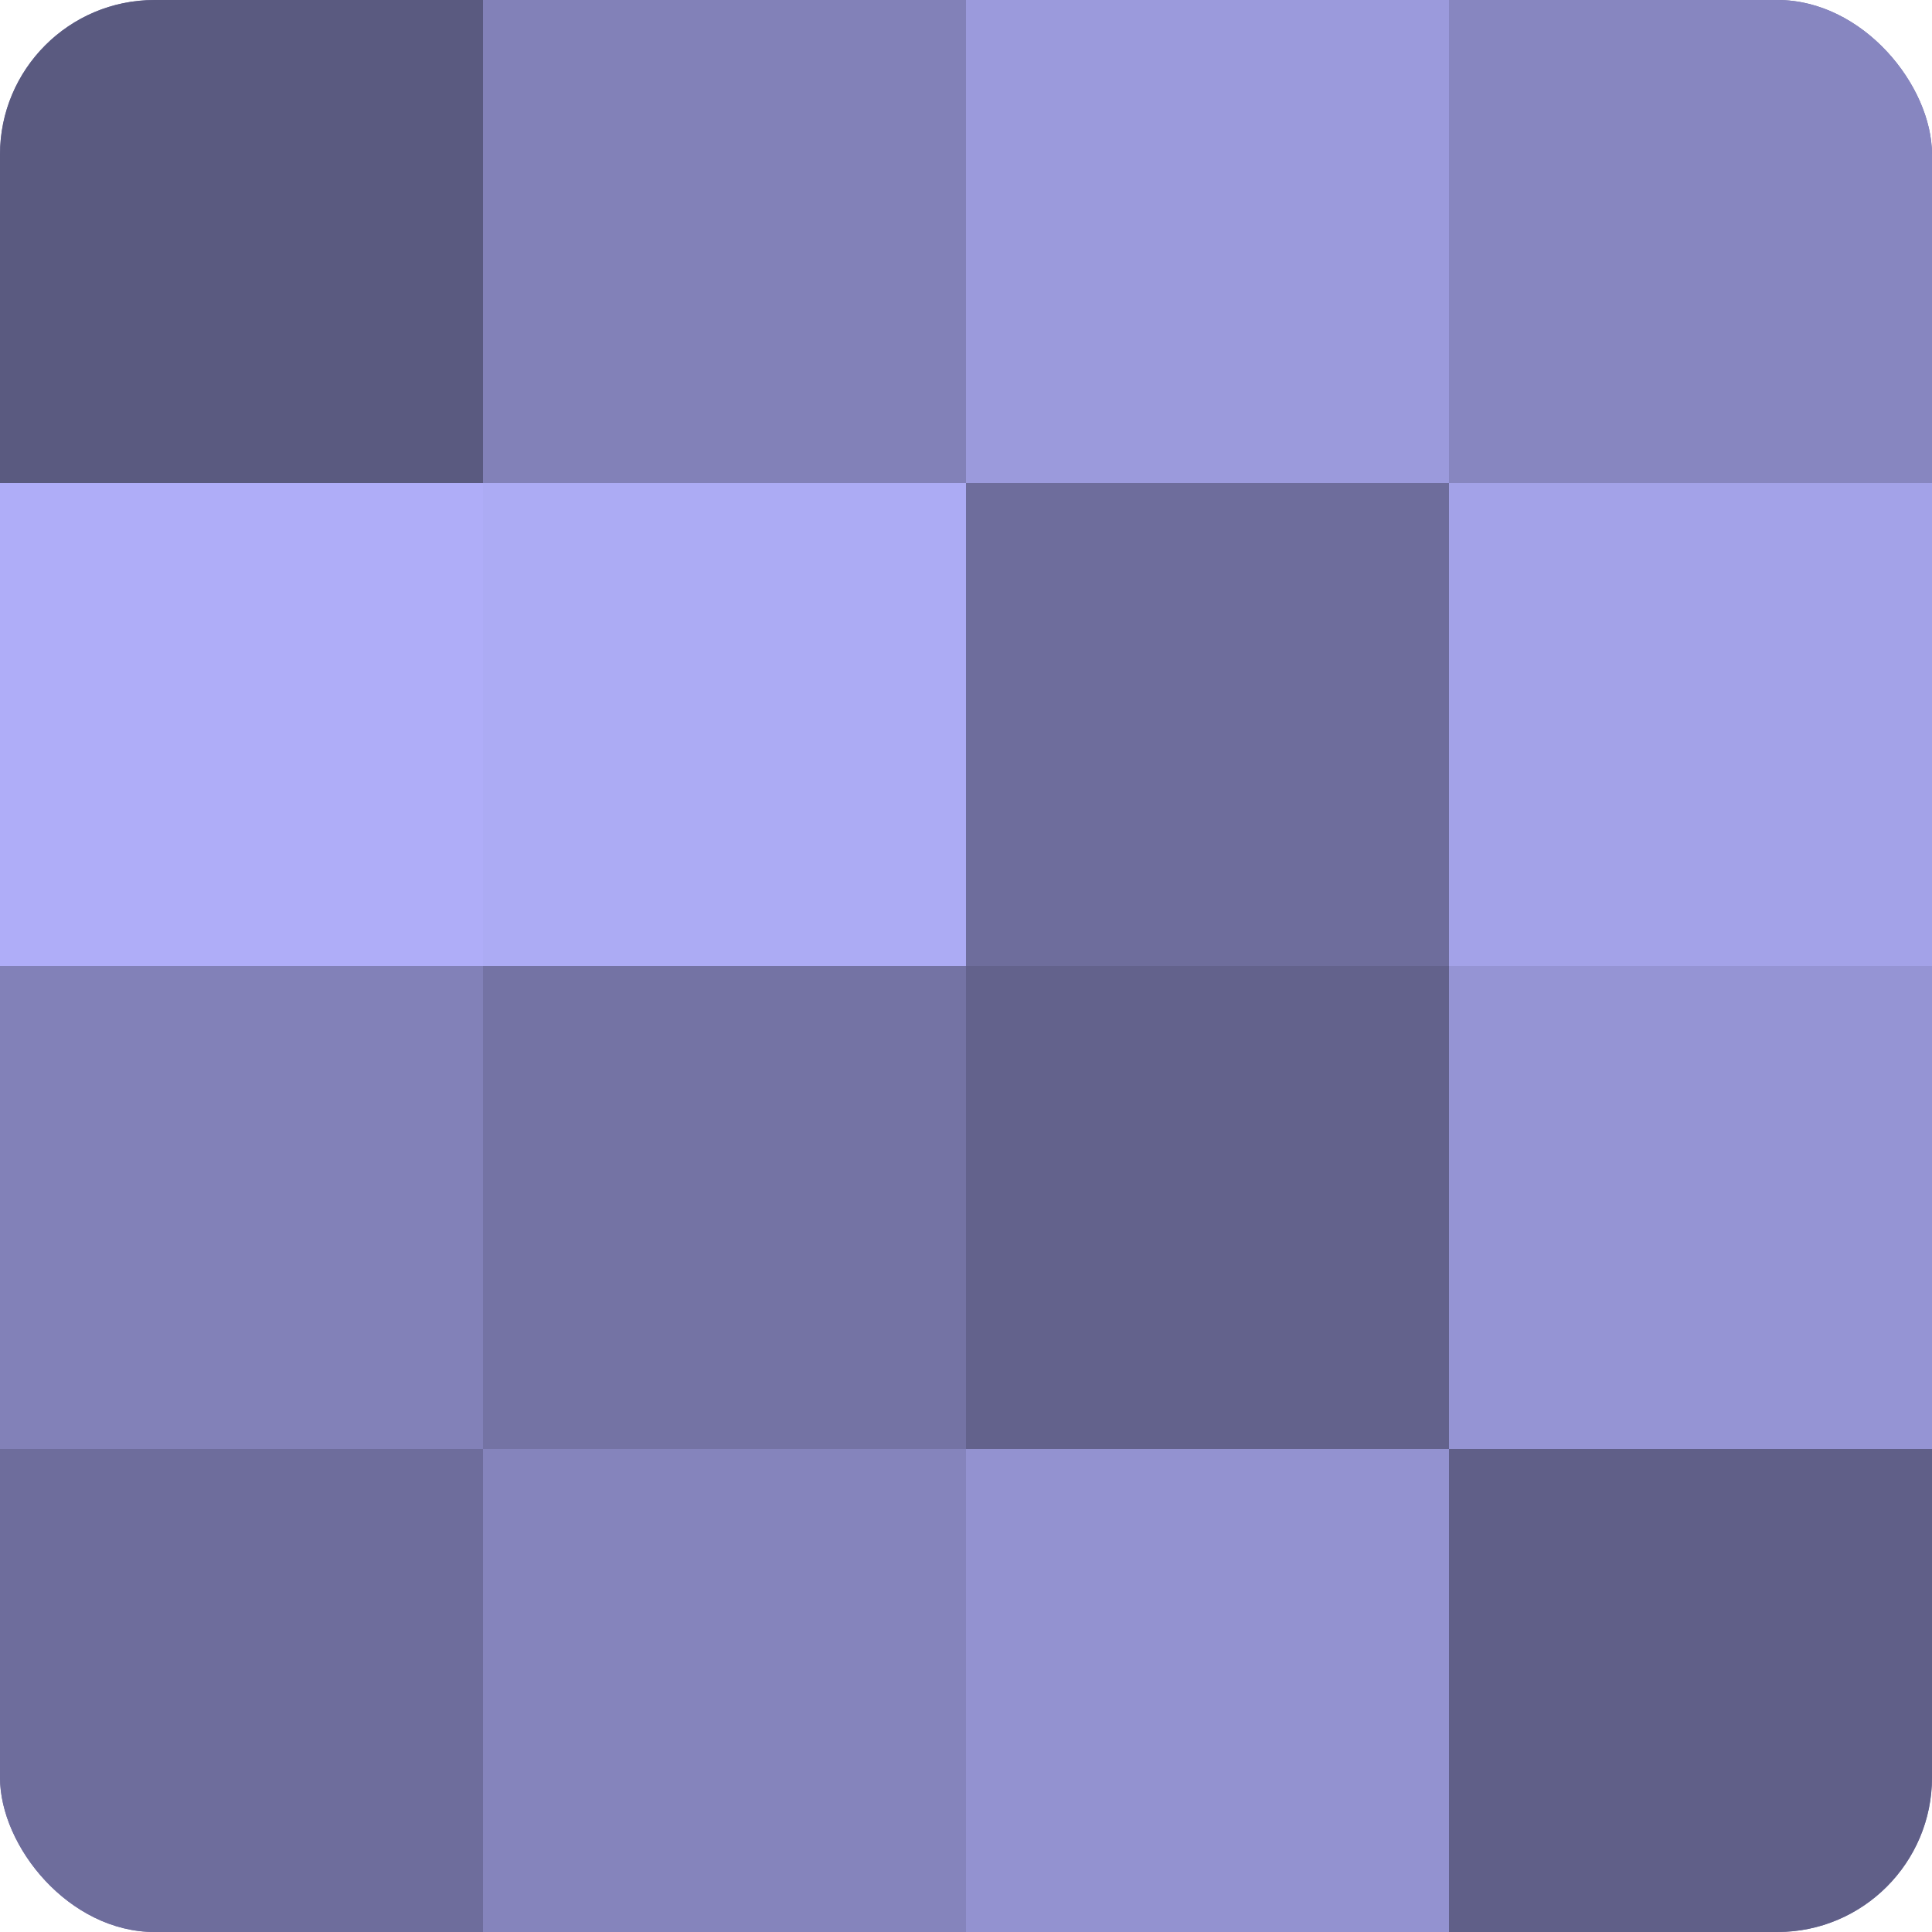 <?xml version="1.0" encoding="UTF-8"?>
<svg xmlns="http://www.w3.org/2000/svg" width="80" height="80" viewBox="0 0 100 100" preserveAspectRatio="xMidYMid meet"><defs><clipPath id="c" width="100" height="100"><rect width="100" height="100" rx="8" ry="8"/></clipPath></defs><g clip-path="url(#c)"><rect width="100" height="100" fill="#7170a0"/><rect width="25" height="25" fill="#5a5a80"/><rect y="25" width="25" height="25" fill="#afadf8"/><rect y="50" width="25" height="25" fill="#8281b8"/><rect y="75" width="25" height="25" fill="#6e6d9c"/><rect x="25" width="25" height="25" fill="#8281b8"/><rect x="25" y="25" width="25" height="25" fill="#acabf4"/><rect x="25" y="50" width="25" height="25" fill="#7473a4"/><rect x="25" y="75" width="25" height="25" fill="#8584bc"/><rect x="50" width="25" height="25" fill="#9b9adc"/><rect x="50" y="25" width="25" height="25" fill="#6e6d9c"/><rect x="50" y="50" width="25" height="25" fill="#63628c"/><rect x="50" y="75" width="25" height="25" fill="#9392d0"/><rect x="75" width="25" height="25" fill="#8786c0"/><rect x="75" y="25" width="25" height="25" fill="#a3a2e8"/><rect x="75" y="50" width="25" height="25" fill="#9594d4"/><rect x="75" y="75" width="25" height="25" fill="#605f88"/></g></svg>
